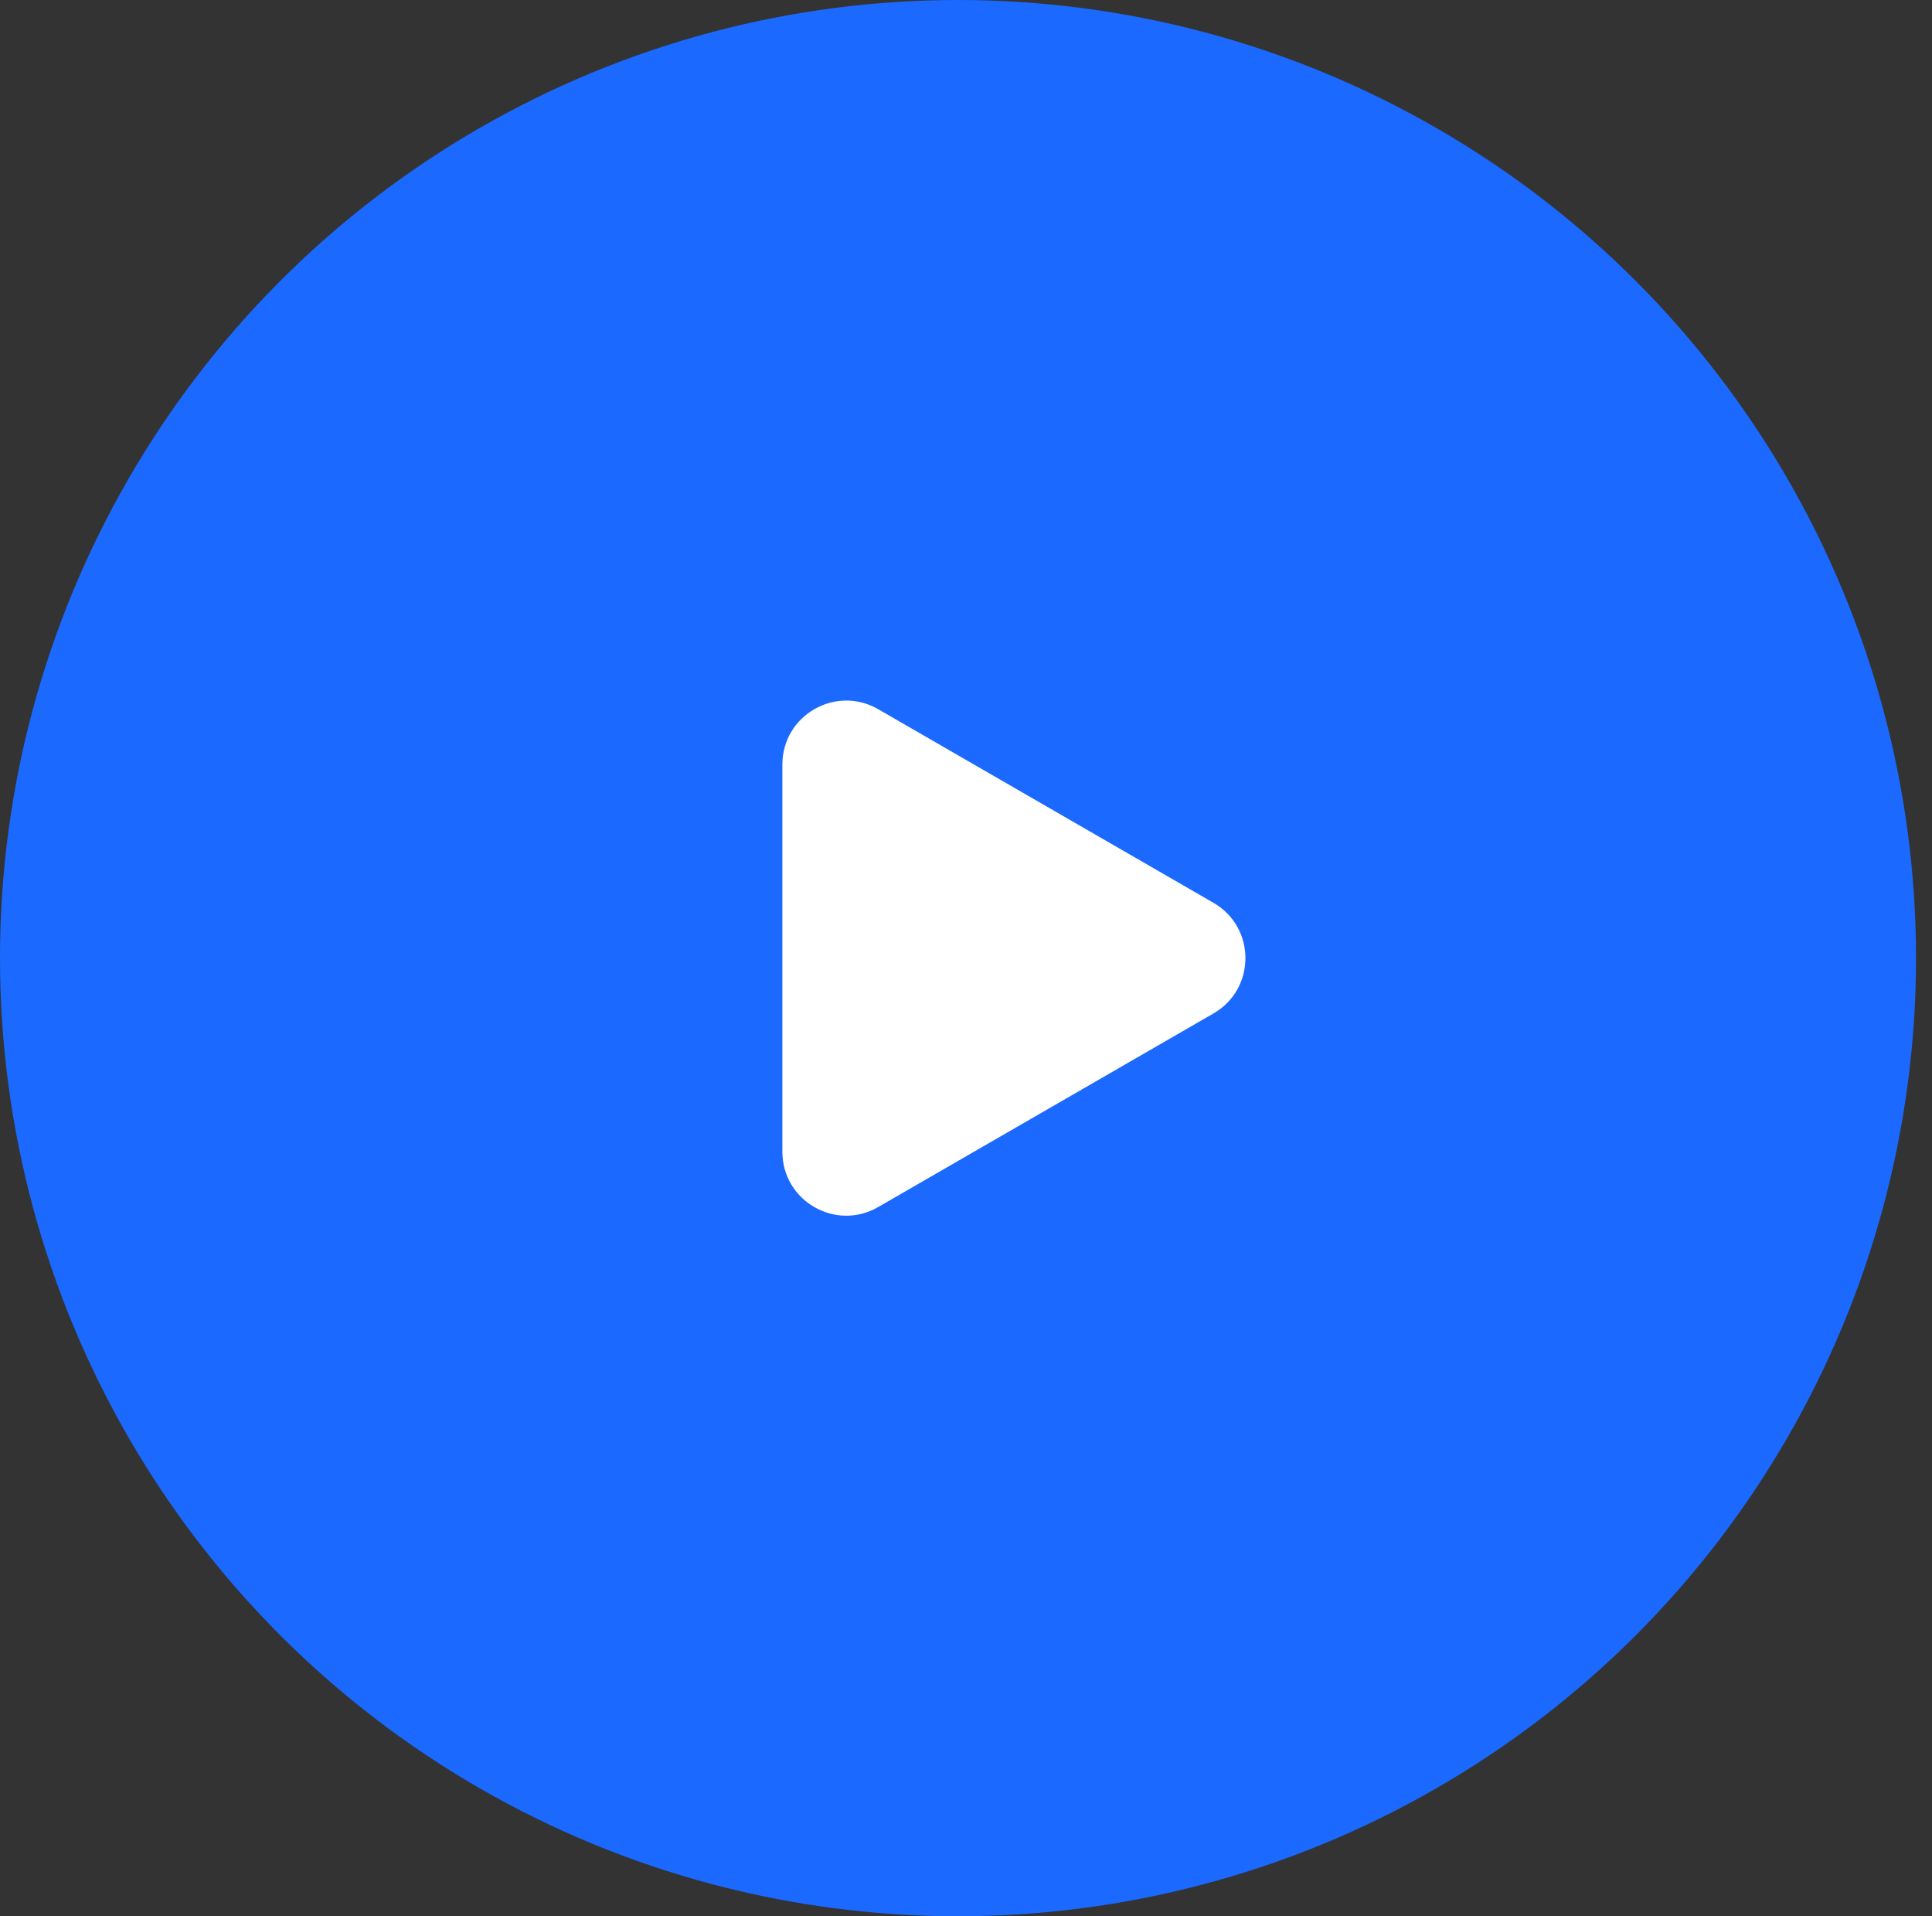 <svg width="121" height="120" viewBox="0 0 121 120" fill="none" xmlns="http://www.w3.org/2000/svg">
<rect x="0" y="0" width="121" height="120" fill="#333333" stroke="none"/>
<circle cx="60" cy="60" r="60" fill="#1B69FF"/>
<path d="M76 56.536C78.667 58.075 78.667 61.925 76 63.464L55 75.588C52.333 77.128 49 75.204 49 72.124L49 47.876C49 44.796 52.333 42.872 55 44.411L76 56.536Z" fill="white"/>
</svg>
